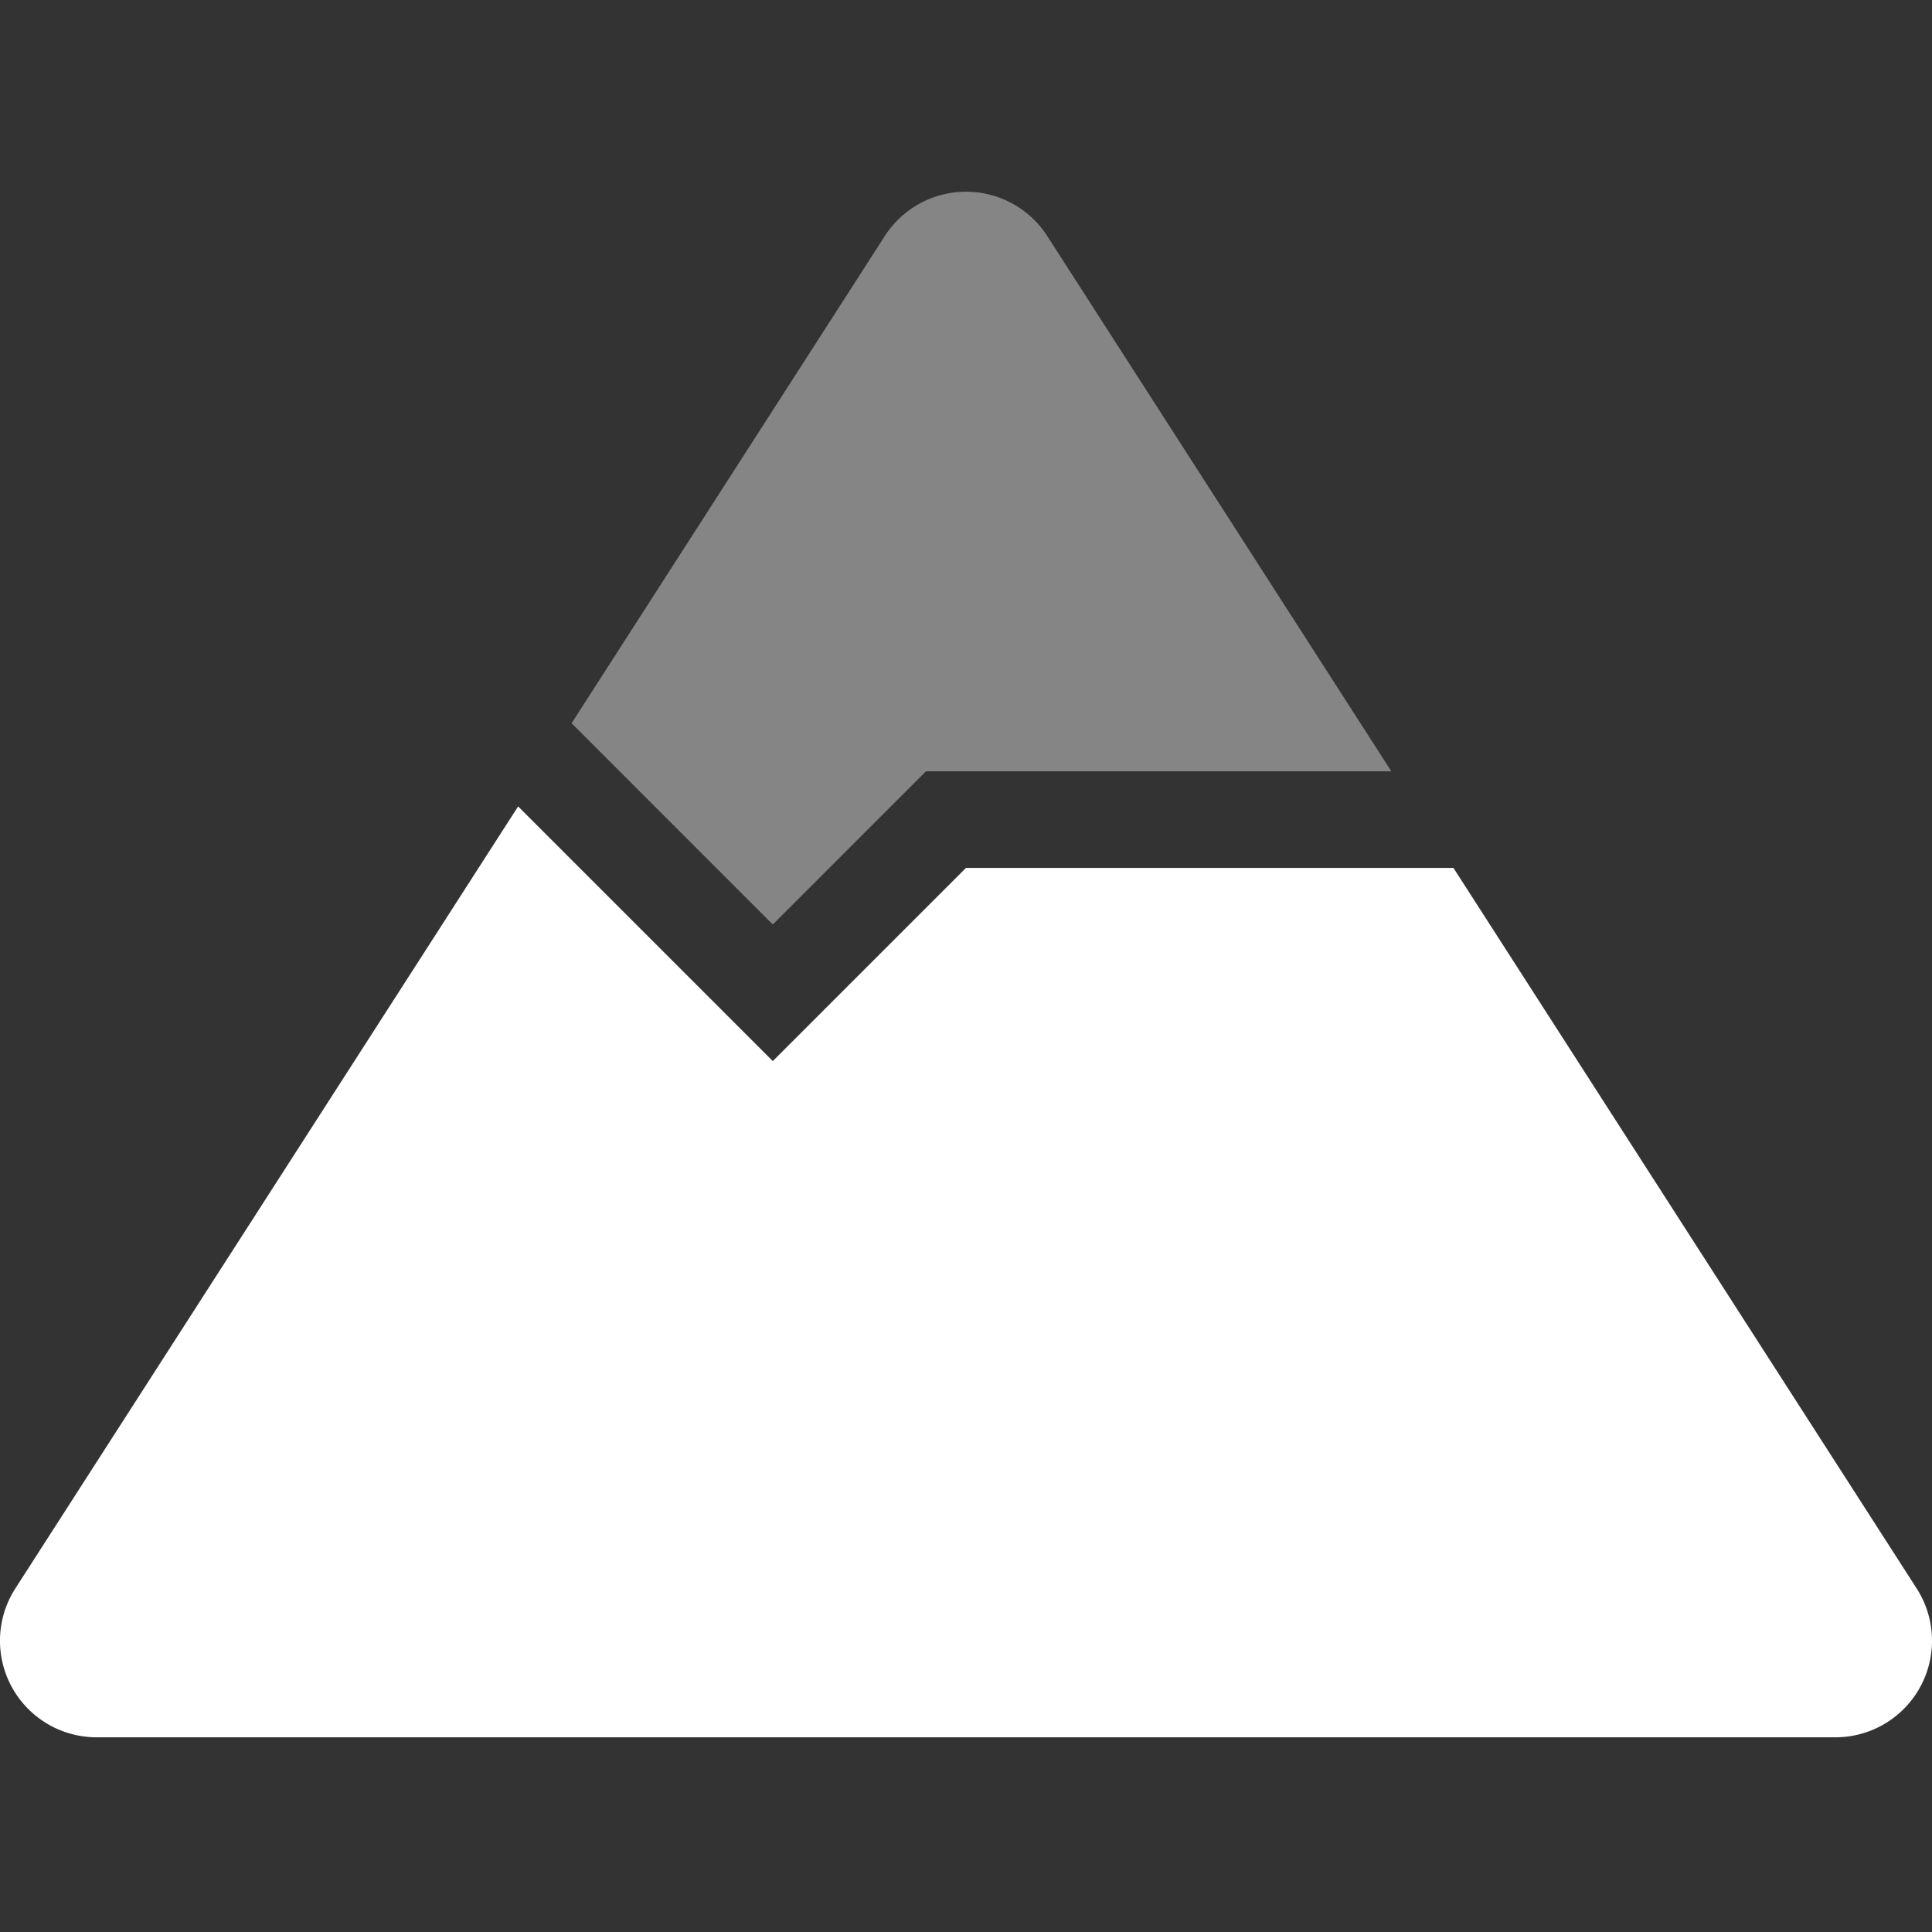 <svg xmlns="http://www.w3.org/2000/svg" xmlns:xlink="http://www.w3.org/1999/xlink" width="40" height="40" viewBox="0 0 40 40">
  <rect x="0" y="0" width="40" height="40" fill="#333333" stroke="none"/>
  <defs>
    <clipPath id="clip-path">
      <rect id="Rectangle_873" data-name="Rectangle 873" width="40" height="40" fill="#fff" stroke="#707070" stroke-width="1"/>
    </clipPath>
  </defs>
  <g id="Mask_Group_259" data-name="Mask Group 259" clip-path="url(#clip-path)">
    <g id="mountain" transform="translate(0 3.969)">
      <path id="Path_4550" data-name="Path 4550" d="M16,15.172l-4.166-4.167L18.318.919a2,2,0,0,1,3.365,0L28.806,12H19.172l-.586.586Z" transform="translate(0 0)" fill="#fff" opacity="0.4"/>
      <path id="Path_4551" data-name="Path 4551" d="M39.756,30.958A2,2,0,0,1,38,32H2A2,2,0,0,1,.317,28.919L10.727,12.727,16,18l4-4H30.092l9.591,14.919a2,2,0,0,1,.073,2.039Z" transform="translate(0 0)" fill="#fff"/>
    </g>
  </g>
</svg>
